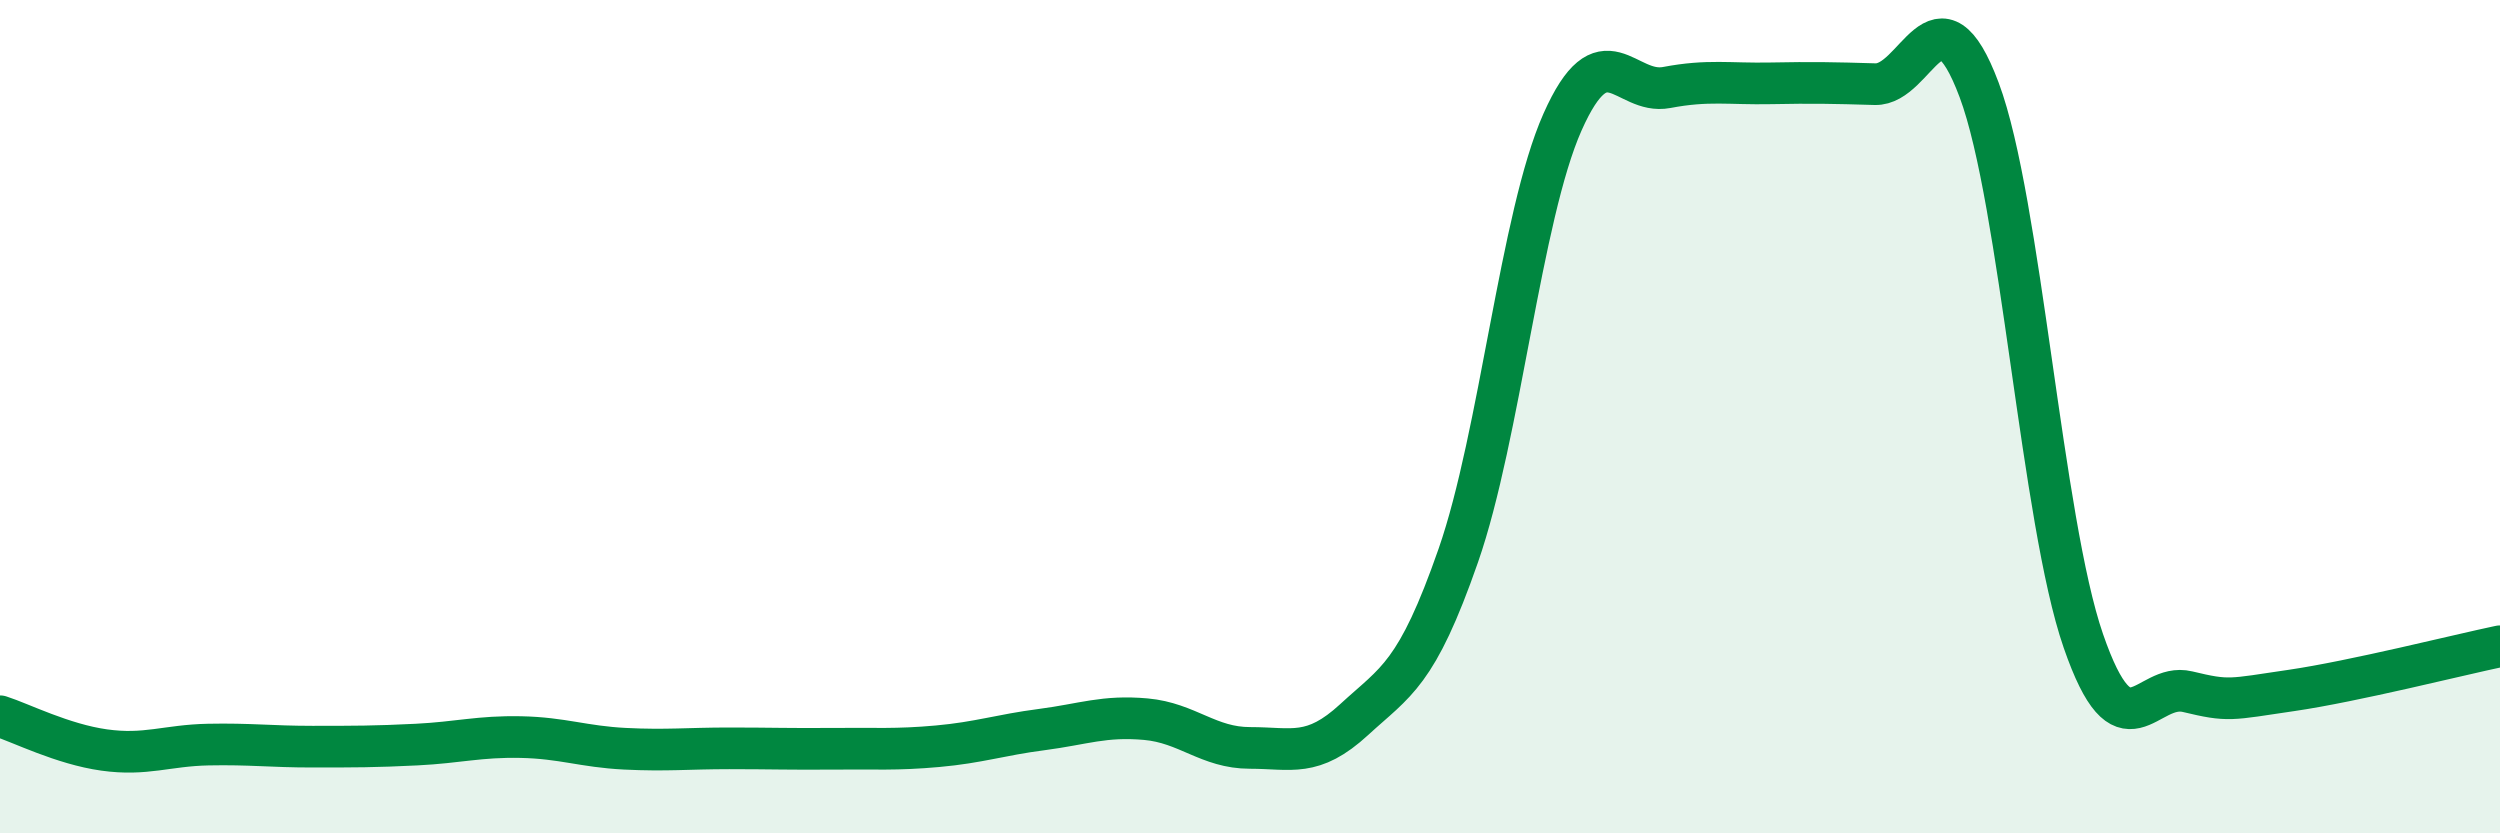 
    <svg width="60" height="20" viewBox="0 0 60 20" xmlns="http://www.w3.org/2000/svg">
      <path
        d="M 0,17.19 C 0.5,17.35 1.5,17.86 2.5,18 C 3.5,18.14 4,17.89 5,17.87 C 6,17.85 6.5,17.92 7.5,17.92 C 8.5,17.92 9,17.92 10,17.87 C 11,17.82 11.5,17.67 12.5,17.69 C 13.5,17.71 14,17.92 15,17.97 C 16,18.02 16.5,17.96 17.5,17.96 C 18.5,17.96 19,17.98 20,17.97 C 21,17.96 21.5,18 22.5,17.91 C 23.5,17.82 24,17.64 25,17.51 C 26,17.38 26.5,17.17 27.5,17.26 C 28.5,17.35 29,17.95 30,17.95 C 31,17.95 31.5,18.19 32.5,17.27 C 33.5,16.35 34,16.2 35,13.33 C 36,10.46 36.5,5.18 37.5,2.93 C 38.5,0.68 39,2.29 40,2.1 C 41,1.91 41.5,2.02 42.5,2 C 43.5,1.98 44,1.99 45,2.02 C 46,2.05 46.5,-0.51 47.5,2.16 C 48.5,4.83 49,12.49 50,15.38 C 51,18.27 51.5,16.36 52.5,16.6 C 53.5,16.84 53.5,16.79 55,16.57 C 56.5,16.35 59,15.72 60,15.51L60 20L0 20Z"
        fill="#008740"
        opacity="0.1"
        stroke-linecap="round"
        stroke-linejoin="round"
      />
      <path
        d="M 0,17.19 C 0.5,17.35 1.5,17.86 2.5,18 C 3.5,18.14 4,17.89 5,17.87 C 6,17.85 6.5,17.92 7.5,17.92 C 8.5,17.92 9,17.92 10,17.87 C 11,17.82 11.5,17.67 12.5,17.69 C 13.5,17.71 14,17.92 15,17.97 C 16,18.02 16.5,17.96 17.5,17.96 C 18.5,17.96 19,17.98 20,17.97 C 21,17.96 21.5,18 22.5,17.91 C 23.5,17.82 24,17.64 25,17.51 C 26,17.38 26.5,17.17 27.5,17.26 C 28.5,17.35 29,17.95 30,17.95 C 31,17.95 31.5,18.19 32.5,17.27 C 33.5,16.35 34,16.2 35,13.33 C 36,10.46 36.5,5.18 37.5,2.93 C 38.5,0.68 39,2.29 40,2.1 C 41,1.91 41.5,2.02 42.5,2 C 43.5,1.98 44,1.99 45,2.02 C 46,2.05 46.5,-0.51 47.5,2.16 C 48.5,4.83 49,12.49 50,15.38 C 51,18.27 51.5,16.36 52.5,16.6 C 53.5,16.84 53.5,16.79 55,16.57 C 56.5,16.35 59,15.72 60,15.51"
        stroke="#008740"
        stroke-width="1"
        fill="none"
        stroke-linecap="round"
        stroke-linejoin="round"
      />
    </svg>
  